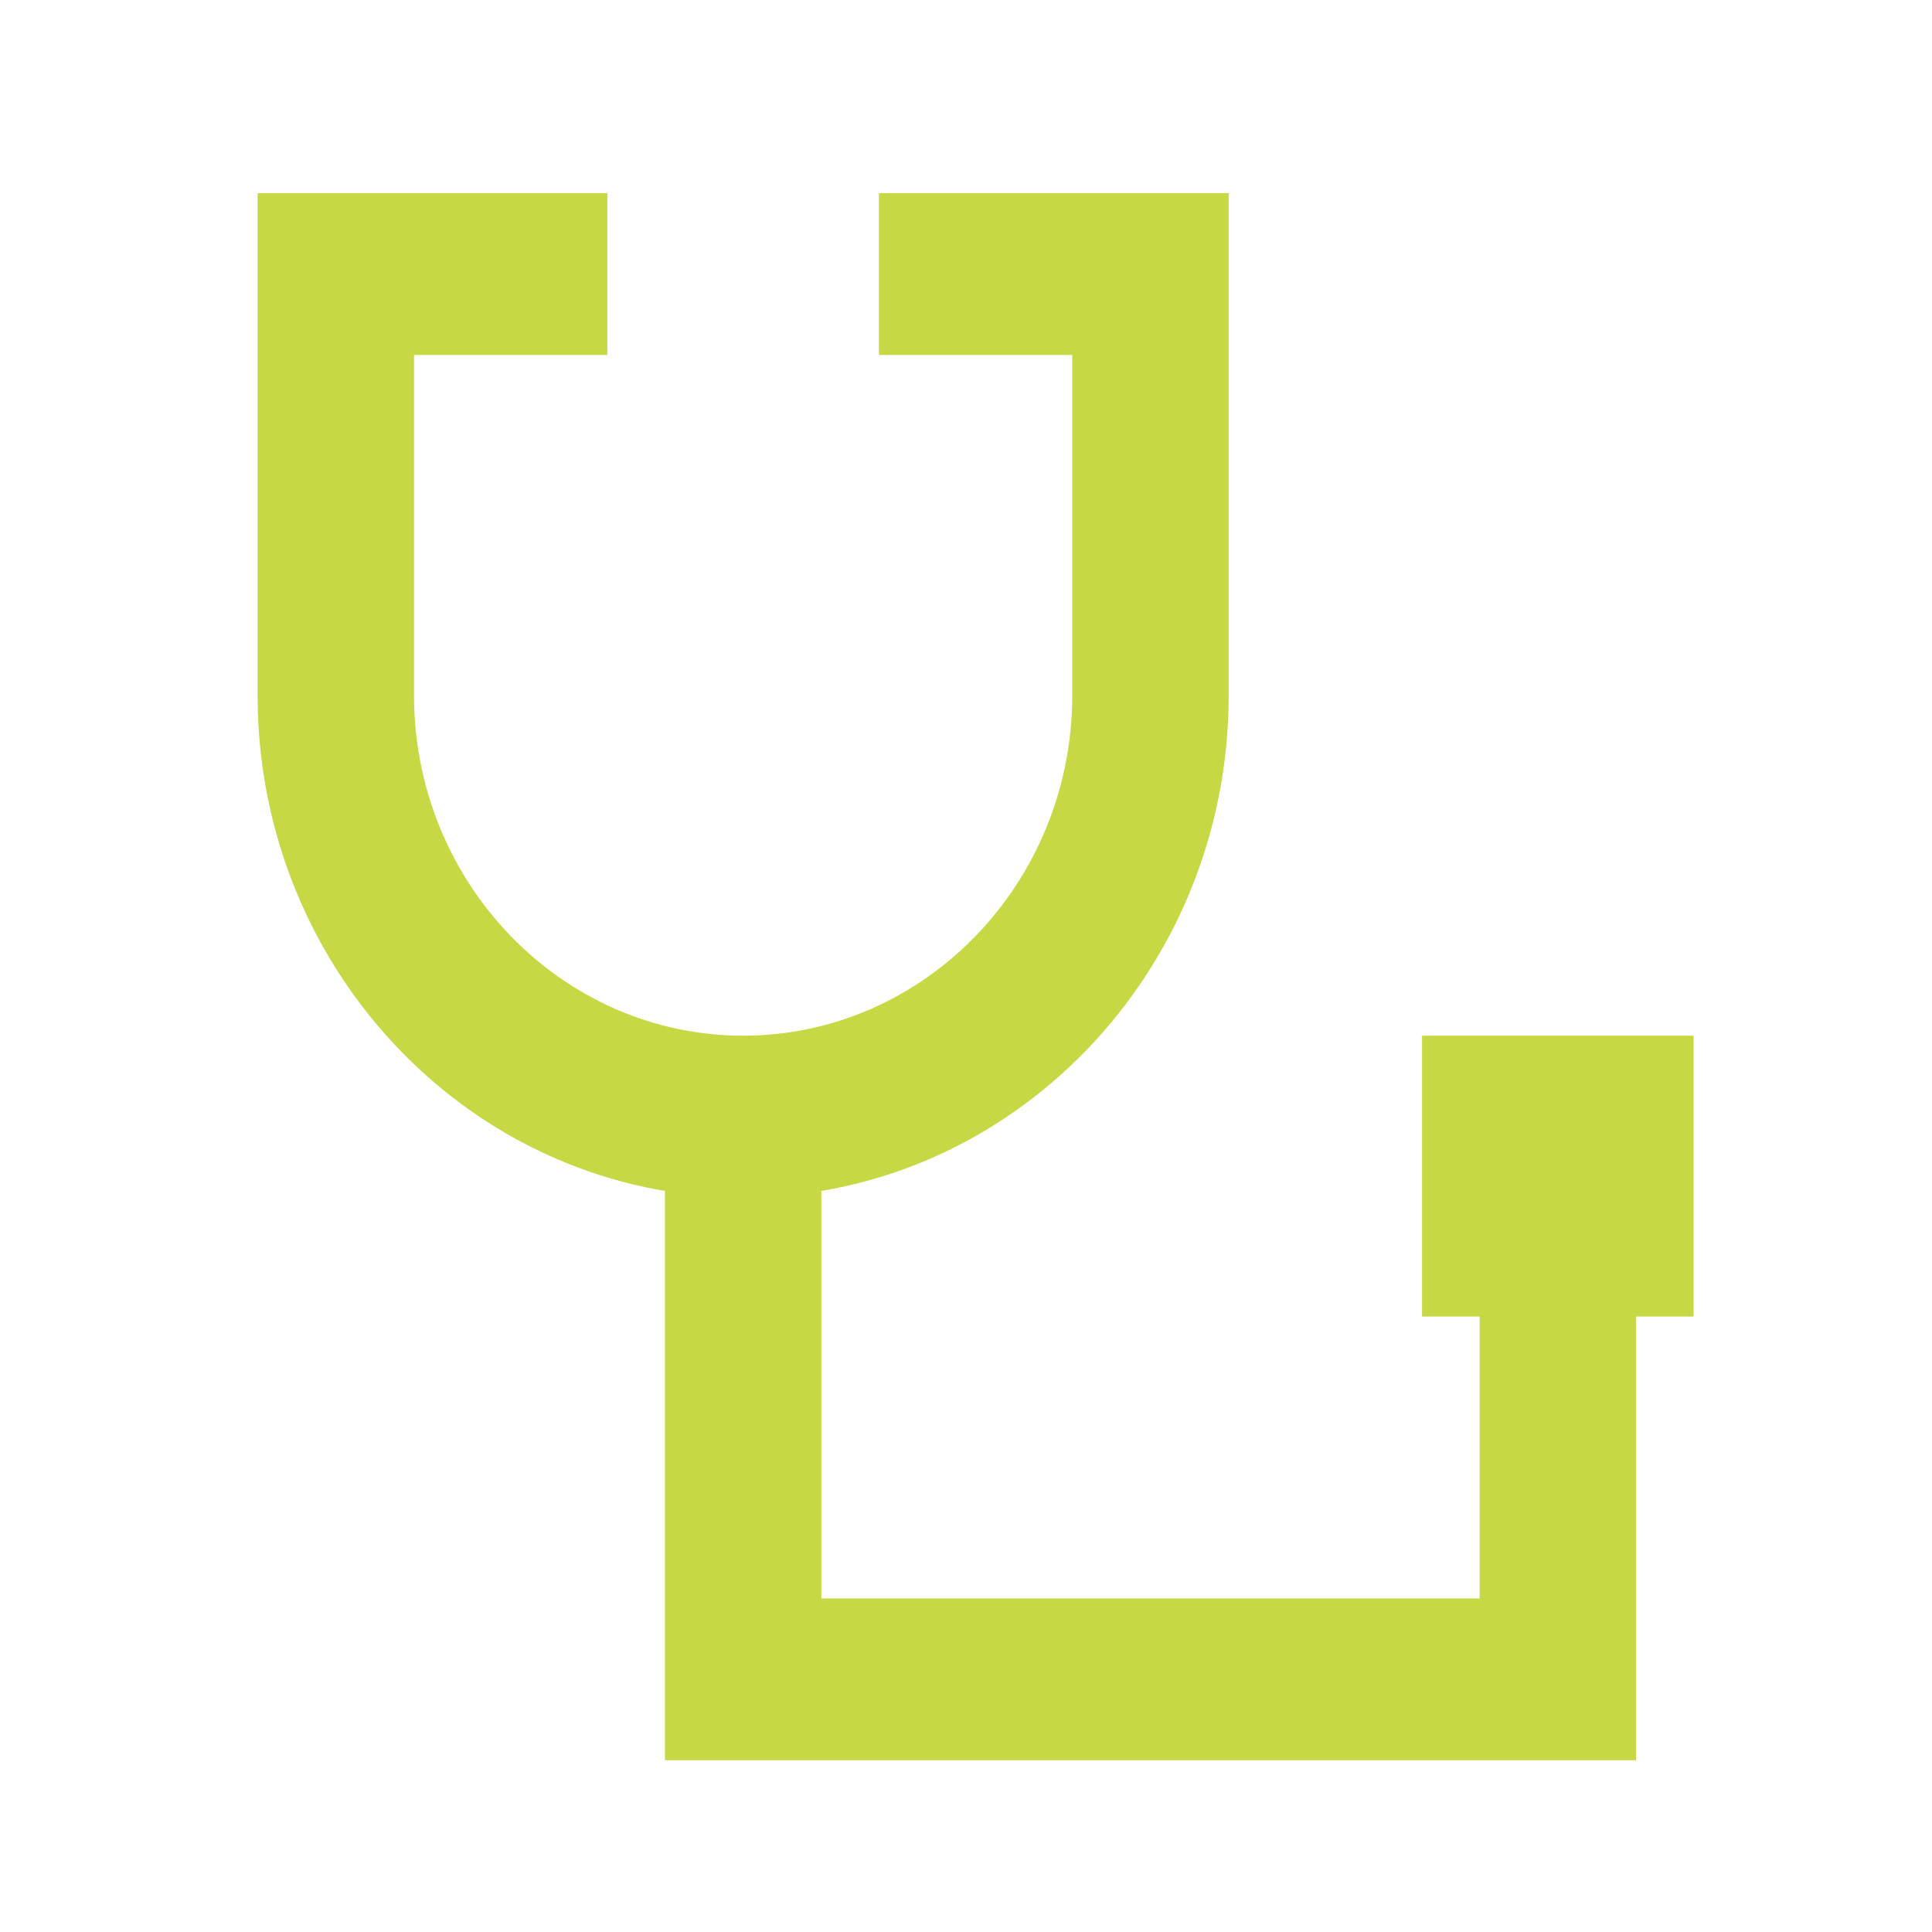 <svg width="60" height="60" viewBox="0 0 60 60" fill="none" xmlns="http://www.w3.org/2000/svg">
<g clip-path="url(#clip0_126_516)">
<path d="M23.079 37.188C14.764 37.188 8 30.193 8 21.594V6H18.862V11.024H12.858V21.594C12.858 27.42 17.445 32.164 23.079 32.164C28.713 32.164 33.3 27.42 33.3 21.594V11.024H27.296V6H38.158V21.594C38.158 30.193 31.394 37.188 23.079 37.188Z" fill="#C6D843"/>
<path d="M50.808 54.666H20.65V34.676H25.508V49.642H45.951V36.525H50.808V54.666Z" fill="#C6D843"/>
<path d="M52.596 32.164H44.163V40.886H52.596V32.164Z" fill="#C6D843"/>
</g>
<defs>
<clipPath id="clip0_126_516">
<rect width="44.596" height="48.666" fill="white" transform="translate(8 6)"/>
</clipPath>
</defs>
</svg>
